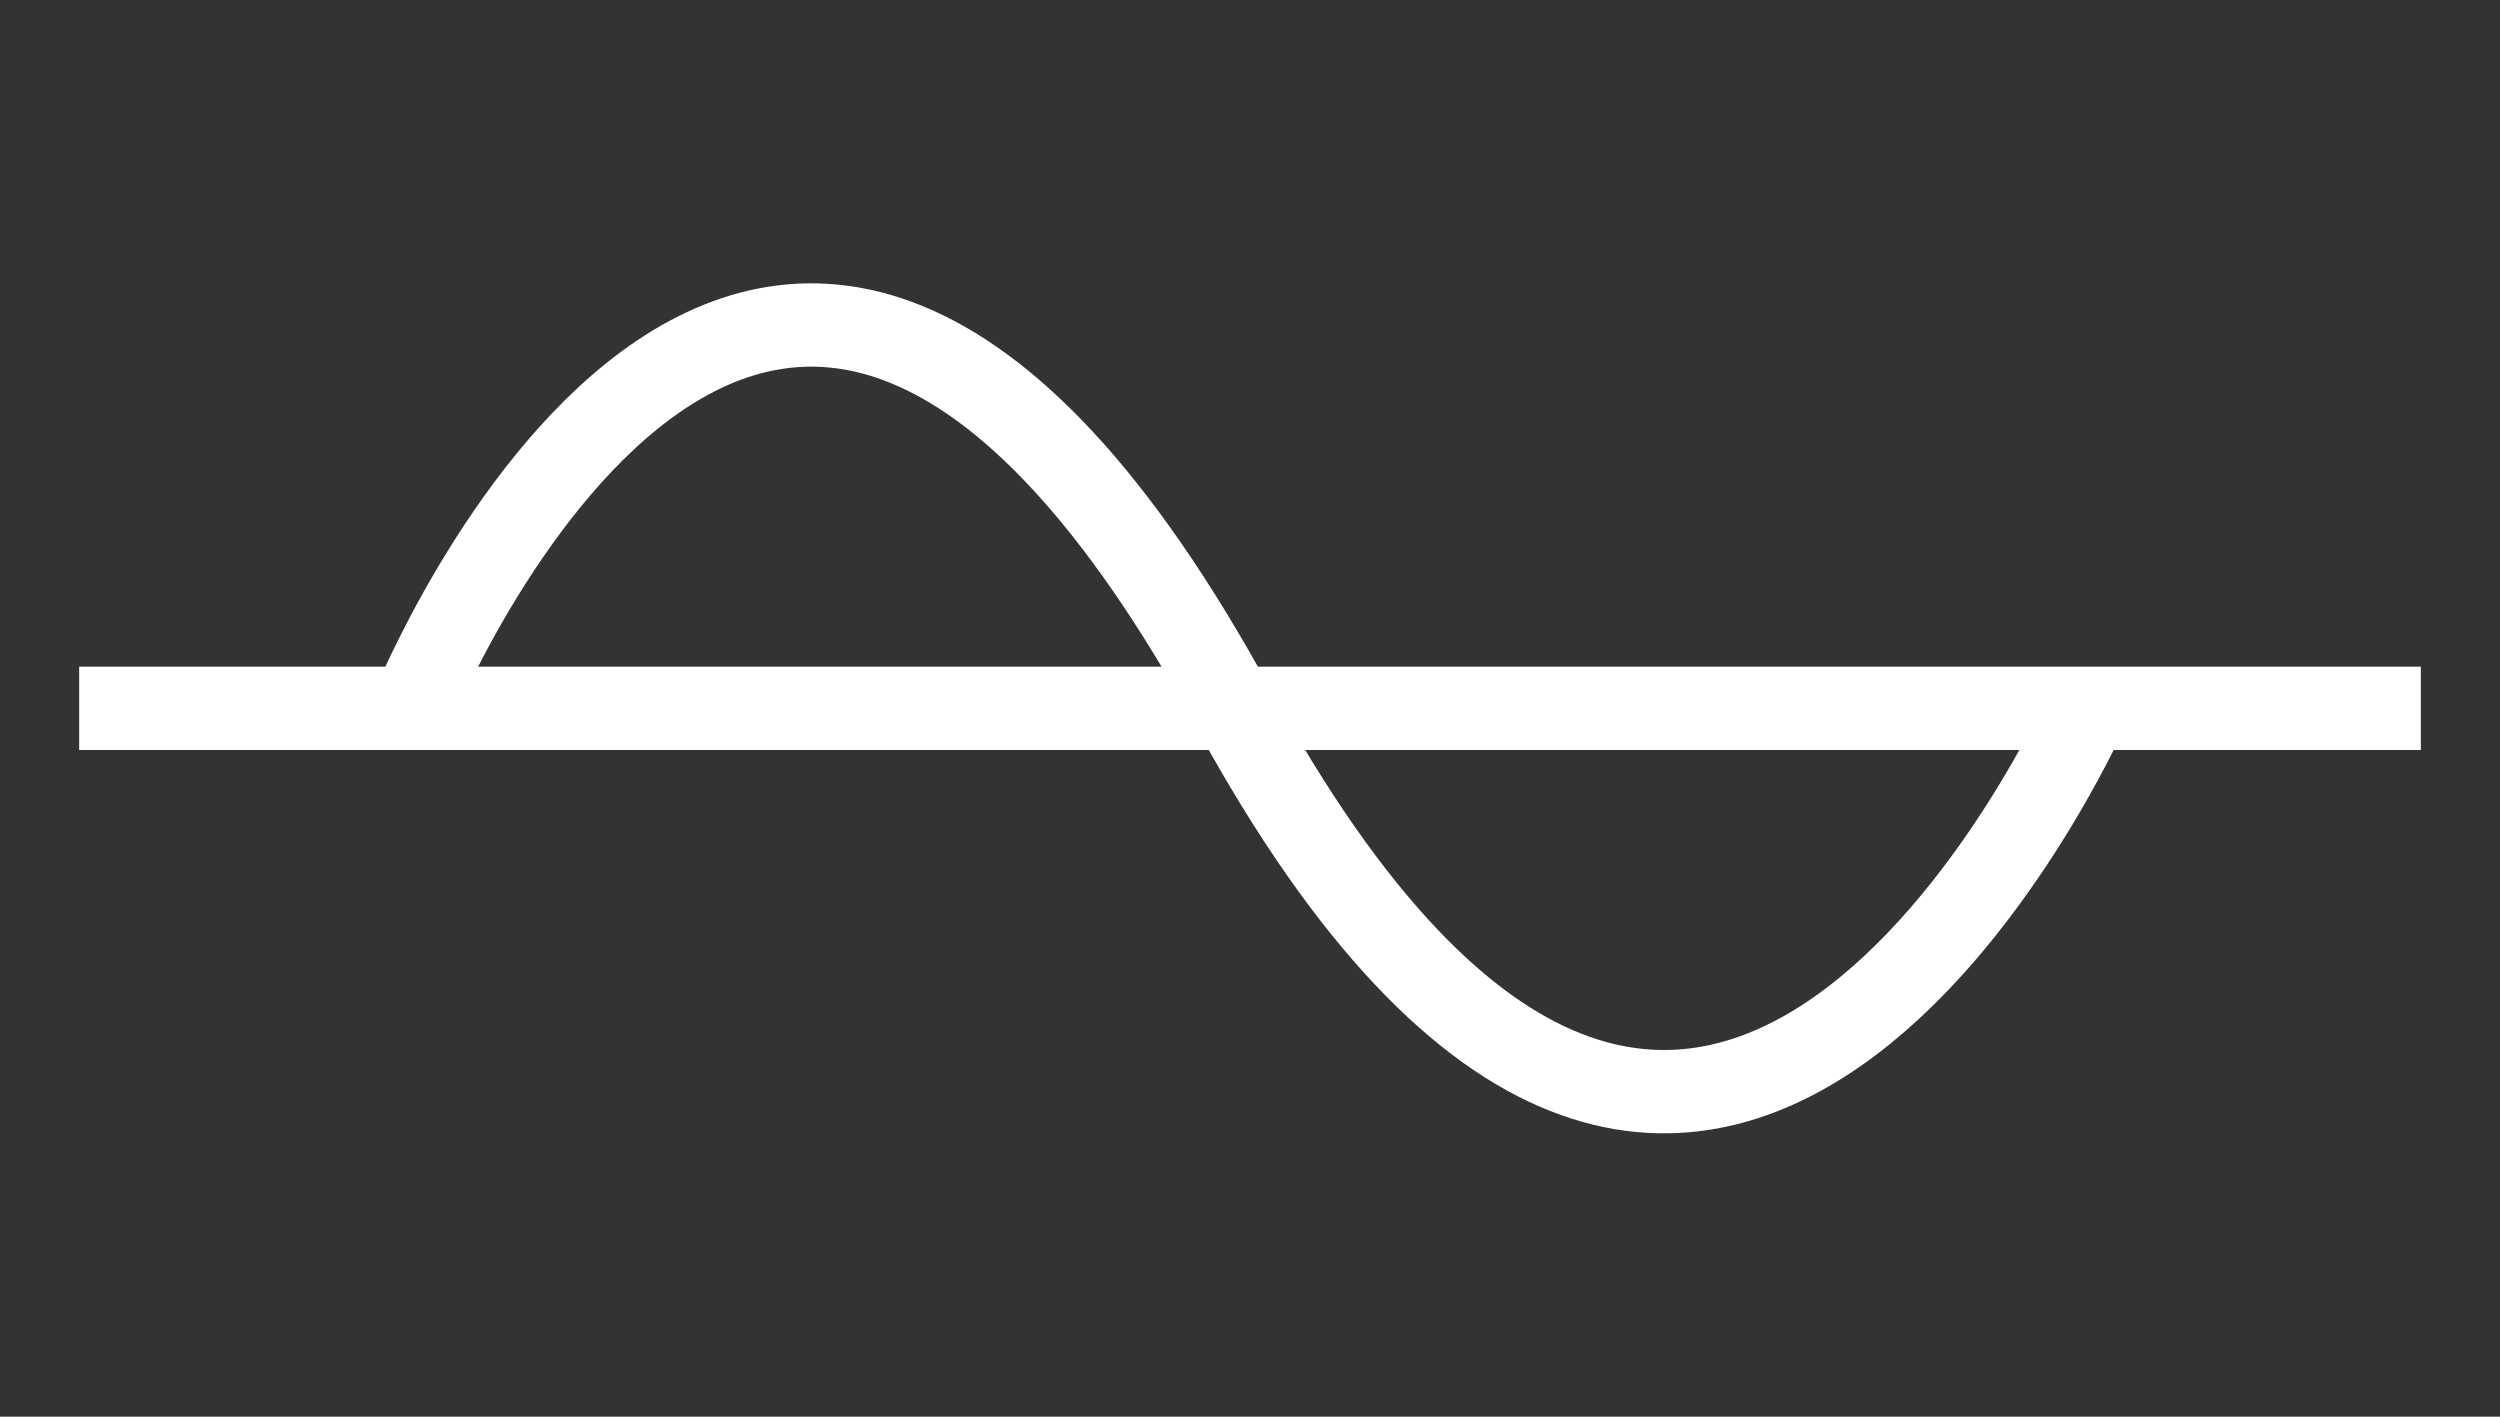 <?xml version="1.0" encoding="utf-8"?>
<!-- Generator: Adobe Illustrator 26.5.0, SVG Export Plug-In . SVG Version: 6.00 Build 0)  -->
<svg version="1.1" id="레이어_1" xmlns="http://www.w3.org/2000/svg" xmlns:xlink="http://www.w3.org/1999/xlink" x="0px"
	 y="0px" viewBox="0 0 60 34" style="enable-background:new 0 0 60 34;" xml:space="preserve">
<rect x="0" y="0" width="60" height="34" fill="#333333" stroke="none"/>
<style type="text/css">
	.st0{fill:none;stroke:#FFFFFF;stroke-width:2;stroke-miterlimit:10;}
</style>
<g>
	<g>
		<line class="st0" x1="1.9" y1="17" x2="58.1" y2="17"/>
	</g>
	<path class="st0" d="M9.9,17c0,0,8.4-20.7,19.7,0s20.5,0,20.5,0"/>
</g>
</svg>
